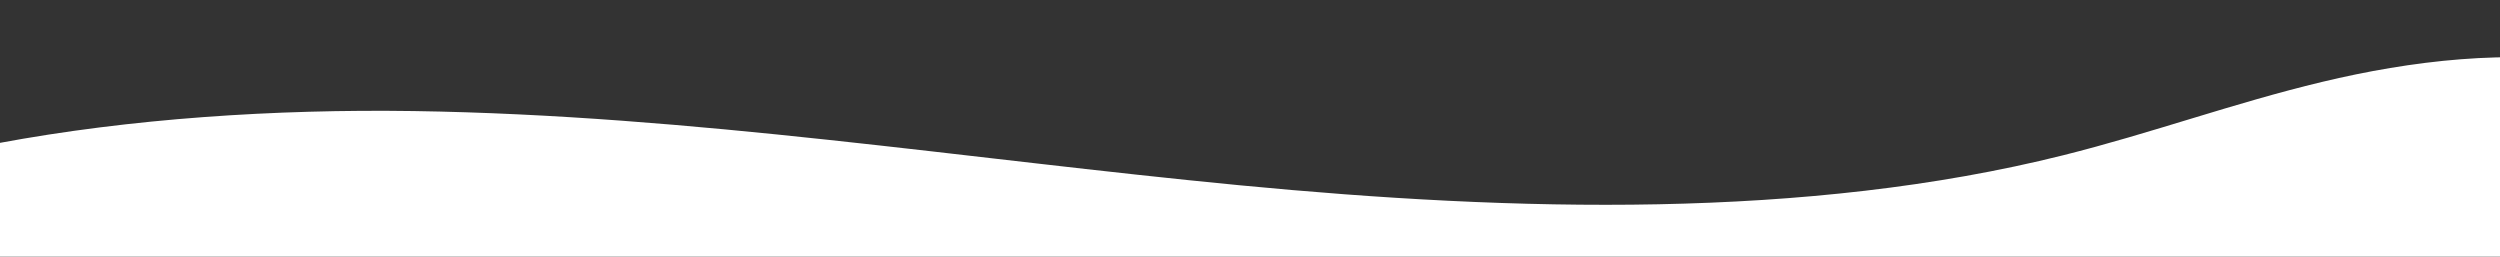 <?xml version="1.0" encoding="utf-8"?>
<!-- Generator: Adobe Illustrator 25.4.1, SVG Export Plug-In . SVG Version: 6.00 Build 0)  -->
<svg version="1.1" id="Livello_1" xmlns="http://www.w3.org/2000/svg" xmlns:xlink="http://www.w3.org/1999/xlink" x="0px" y="0px"
	 viewBox="0 0 1920 197" style="enable-background:new 0 0 1920 197;" xml:space="preserve">
<rect x="0" y="0" width="1920" height="197" fill="#333333" stroke="none"/>
<style type="text/css">
	.st0{fill:#FFFFFF;}
</style>
<g>
	<path class="st0" d="M-272.3,205.7C-123.3,114.1,104,82.2,317.9,85.3c214,3.2,422.9,36.7,634.3,57s435.1,26.3,632.5-23.1
		c67.6-16.9,130.6-40,198.7-56.3s144.3-25.6,214.8-13.4c16.7,56.8,27.8,124.2-43,163.5c-34.7,19.2-82.4,27.2-128.3,34.1
		c-517.9,78.3-1056.2,108.5-1589.5,89.2c-98.9-3.6-198.8-9-292.6-28.1s-182.1-53.3-234-103.6"/>
</g>
</svg>

